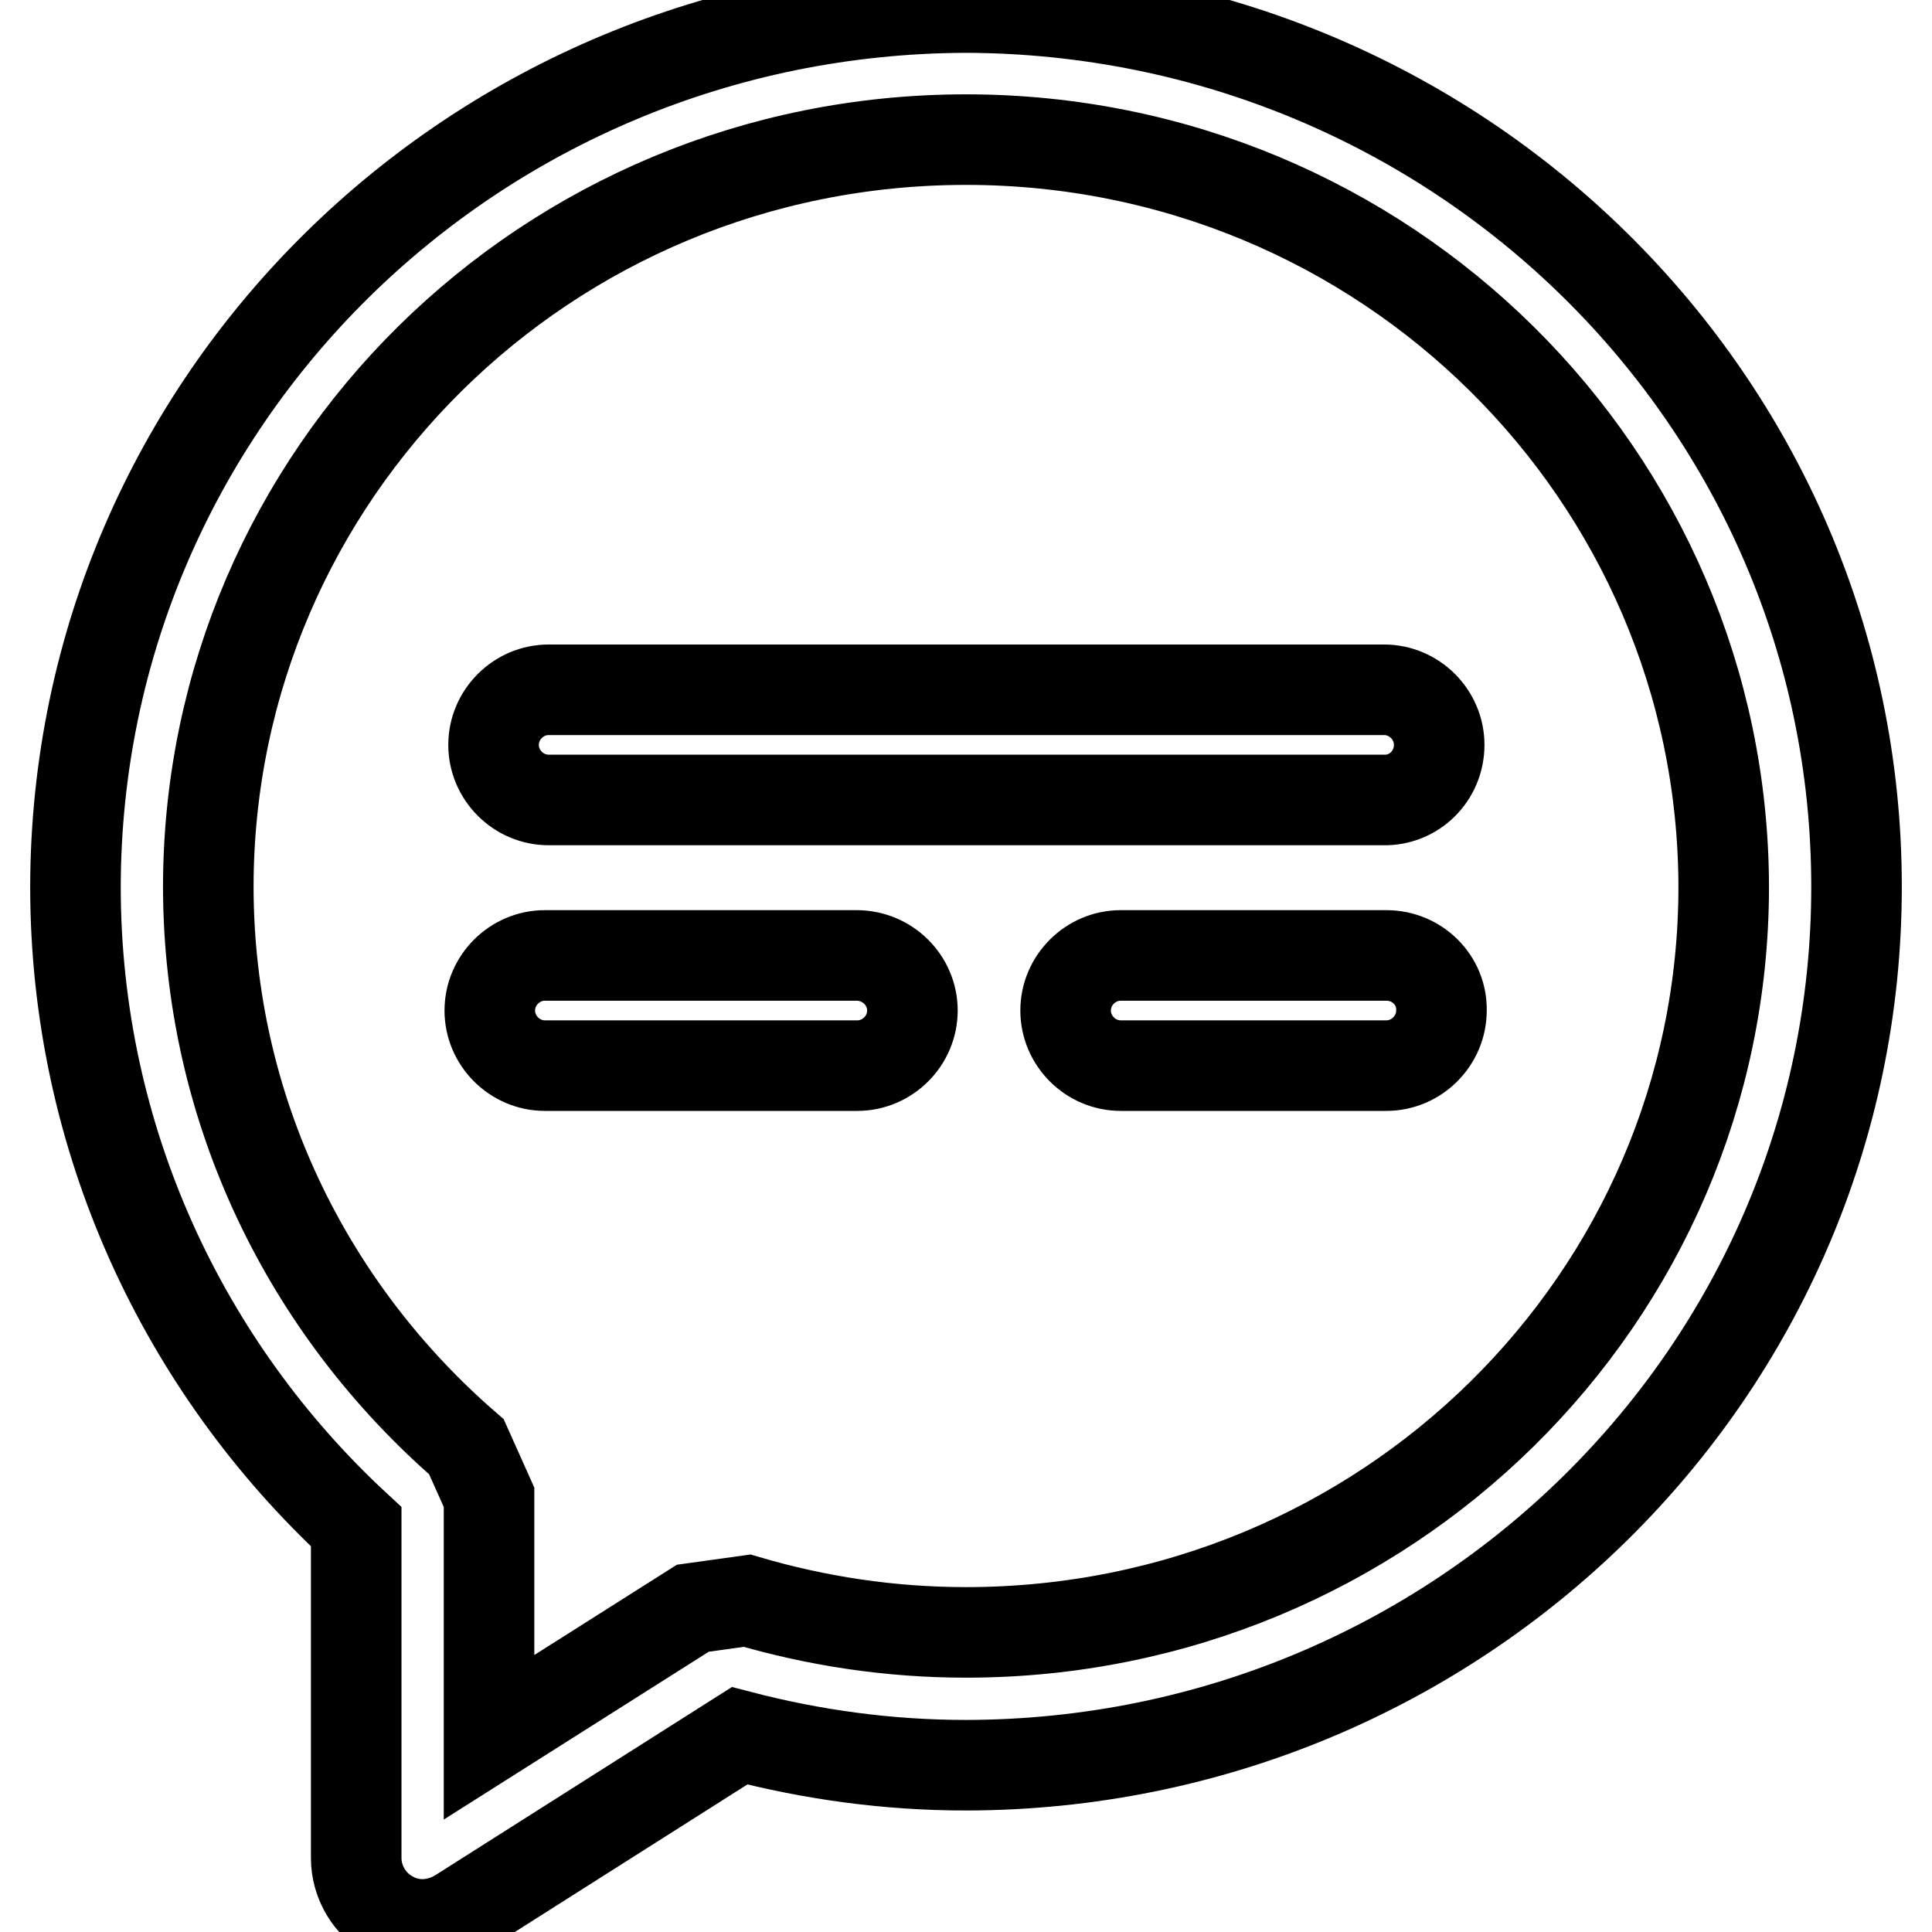 <?xml version="1.0" encoding="utf-8"?>
<!-- Svg Vector Icons : http://www.onlinewebfonts.com/icon -->
<!DOCTYPE svg PUBLIC "-//W3C//DTD SVG 1.1//EN" "http://www.w3.org/Graphics/SVG/1.1/DTD/svg11.dtd">
<svg version="1.1" xmlns="http://www.w3.org/2000/svg" xmlns:xlink="http://www.w3.org/1999/xlink" x="0px" y="0px" viewBox="0 0 256 256" enable-background="new 0 0 256 256" xml:space="preserve">
<g> <path stroke-width="12" fill-opacity="0" stroke="#000000"  d="M128,1C62.9,1.2,10.1,53.1,10,117.5c0,33.5,14.4,63.7,37.2,84.8v43.9c0,3.2,1.8,6.2,4.6,7.7 c2.8,1.6,6.2,1.4,9-0.3L98,230c9.6,2.5,19.6,3.9,30,3.9c65.1-0.1,118-52,118-116.4C246,53.1,193.1,1.2,128,1z M128,216.3 c-10.1,0-19.8-1.5-29-4.2l-7.2,1l-27,17.1v-31.8l-3-6.7c-21-18.2-34.2-44.7-34.2-74.3C27.7,62.9,72.4,18.5,128,18.5 c55.6,0,100.3,44.5,100.4,99C228.4,172,183.6,216.3,128,216.3z M190.7,98.7c0-4-3.3-7.3-7.3-7.3H72.7c-4,0-7.3,3.3-7.3,7.3 s3.3,7.3,7.3,7.3h110.6C187.4,106.1,190.7,102.8,190.7,98.7z M113.5,126.6H72.2c-4,0-7.3,3.3-7.3,7.3c0,4,3.3,7.3,7.3,7.3h41.4 c4,0,7.3-3.3,7.3-7.3C120.9,129.9,117.6,126.6,113.5,126.6z M183.7,126.6h-35.2c-4,0-7.3,3.3-7.3,7.3c0,4,3.3,7.3,7.3,7.3h35.2 c4,0,7.3-3.3,7.3-7.3C191.1,129.9,187.8,126.6,183.7,126.6z"/></g>
</svg>